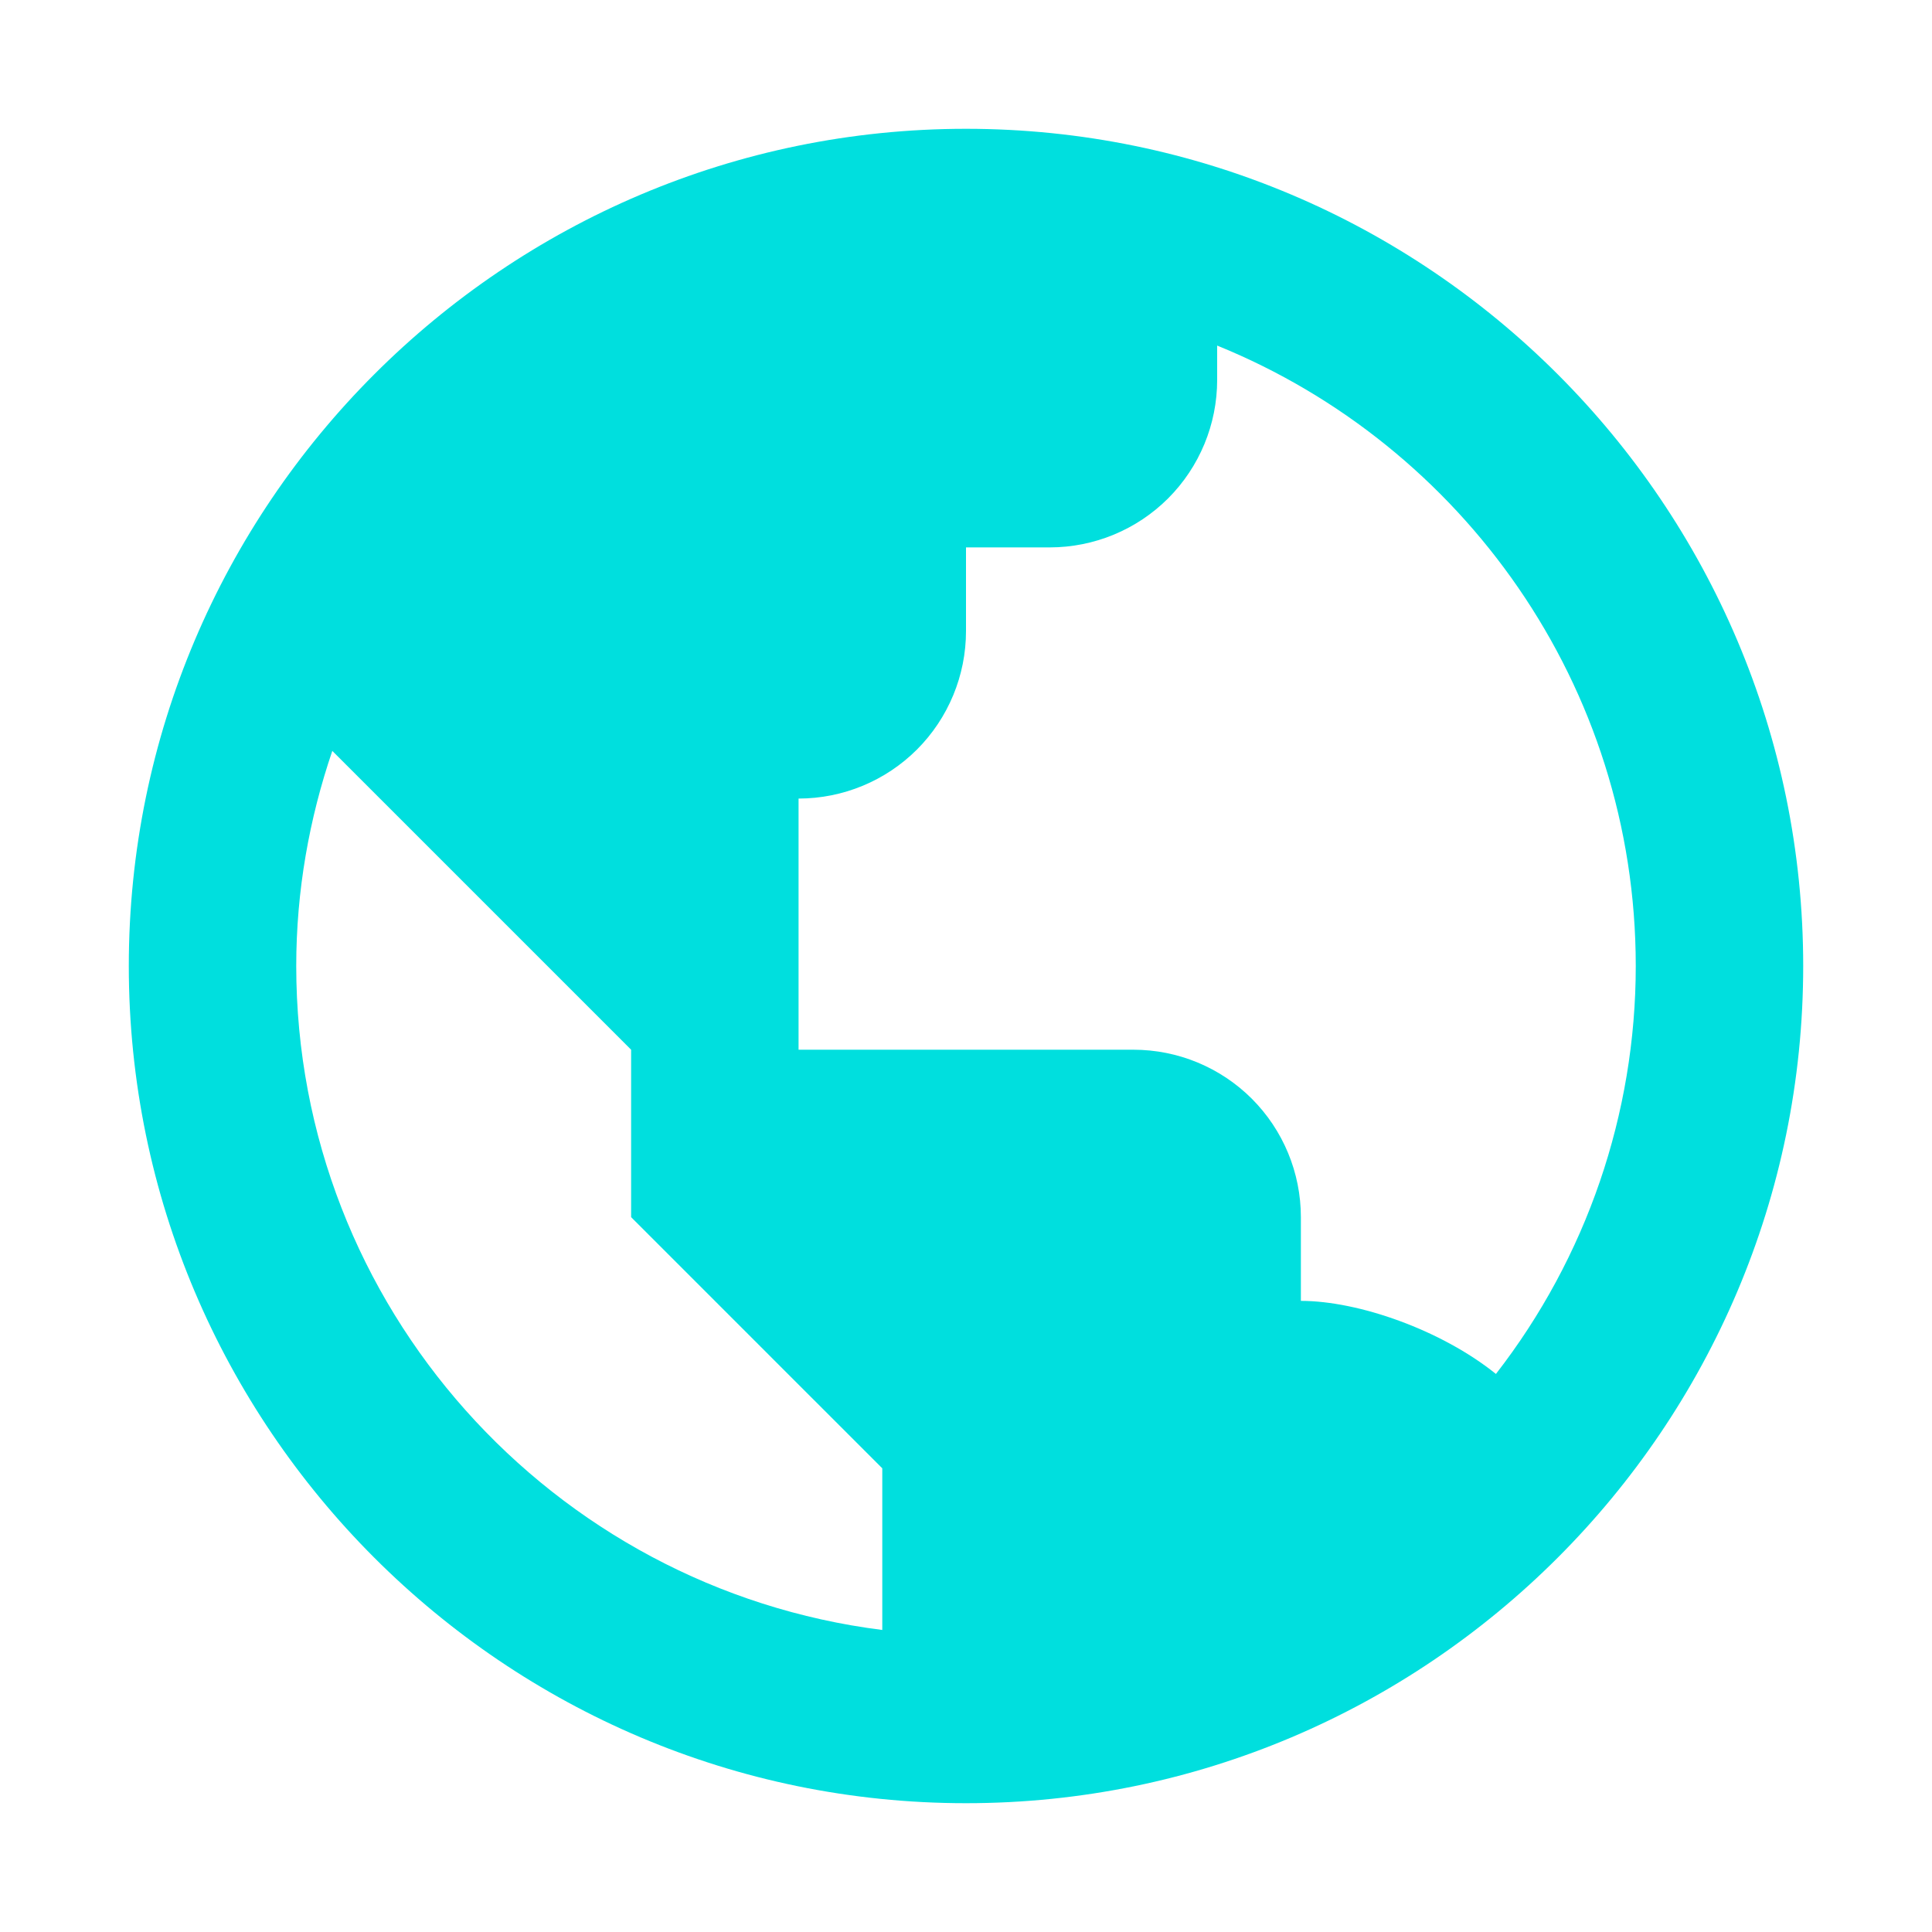 <svg width="45" height="45" viewBox="0 0 45 45" fill="none" xmlns="http://www.w3.org/2000/svg">
<path d="M22.5 3C11.748 3 3 11.748 3 22.5C3 33.252 11.748 42 22.5 42C33.252 42 42 33.252 42 22.5C42 11.748 33.252 3 22.5 3ZM6.9 22.5C6.9 20.747 7.204 19.064 7.74 17.49L10.8 20.55L14.7 24.45V28.35L18.6 32.25L20.55 34.2V37.965C12.869 37 6.9 30.44 6.9 22.5ZM34.843 32.002C33.57 30.977 31.64 30.3 30.3 30.3V28.35C30.3 27.316 29.889 26.324 29.158 25.592C28.426 24.861 27.434 24.45 26.4 24.45H18.6V18.6C19.634 18.6 20.626 18.189 21.358 17.458C22.089 16.726 22.5 15.734 22.5 14.7V12.75H24.45C25.484 12.75 26.476 12.339 27.208 11.608C27.939 10.876 28.35 9.884 28.35 8.85V8.049C34.06 10.367 38.1 15.967 38.1 22.5C38.1 25.941 36.954 29.284 34.843 32.002Z" fill="#00DFDE"/>
</svg>
